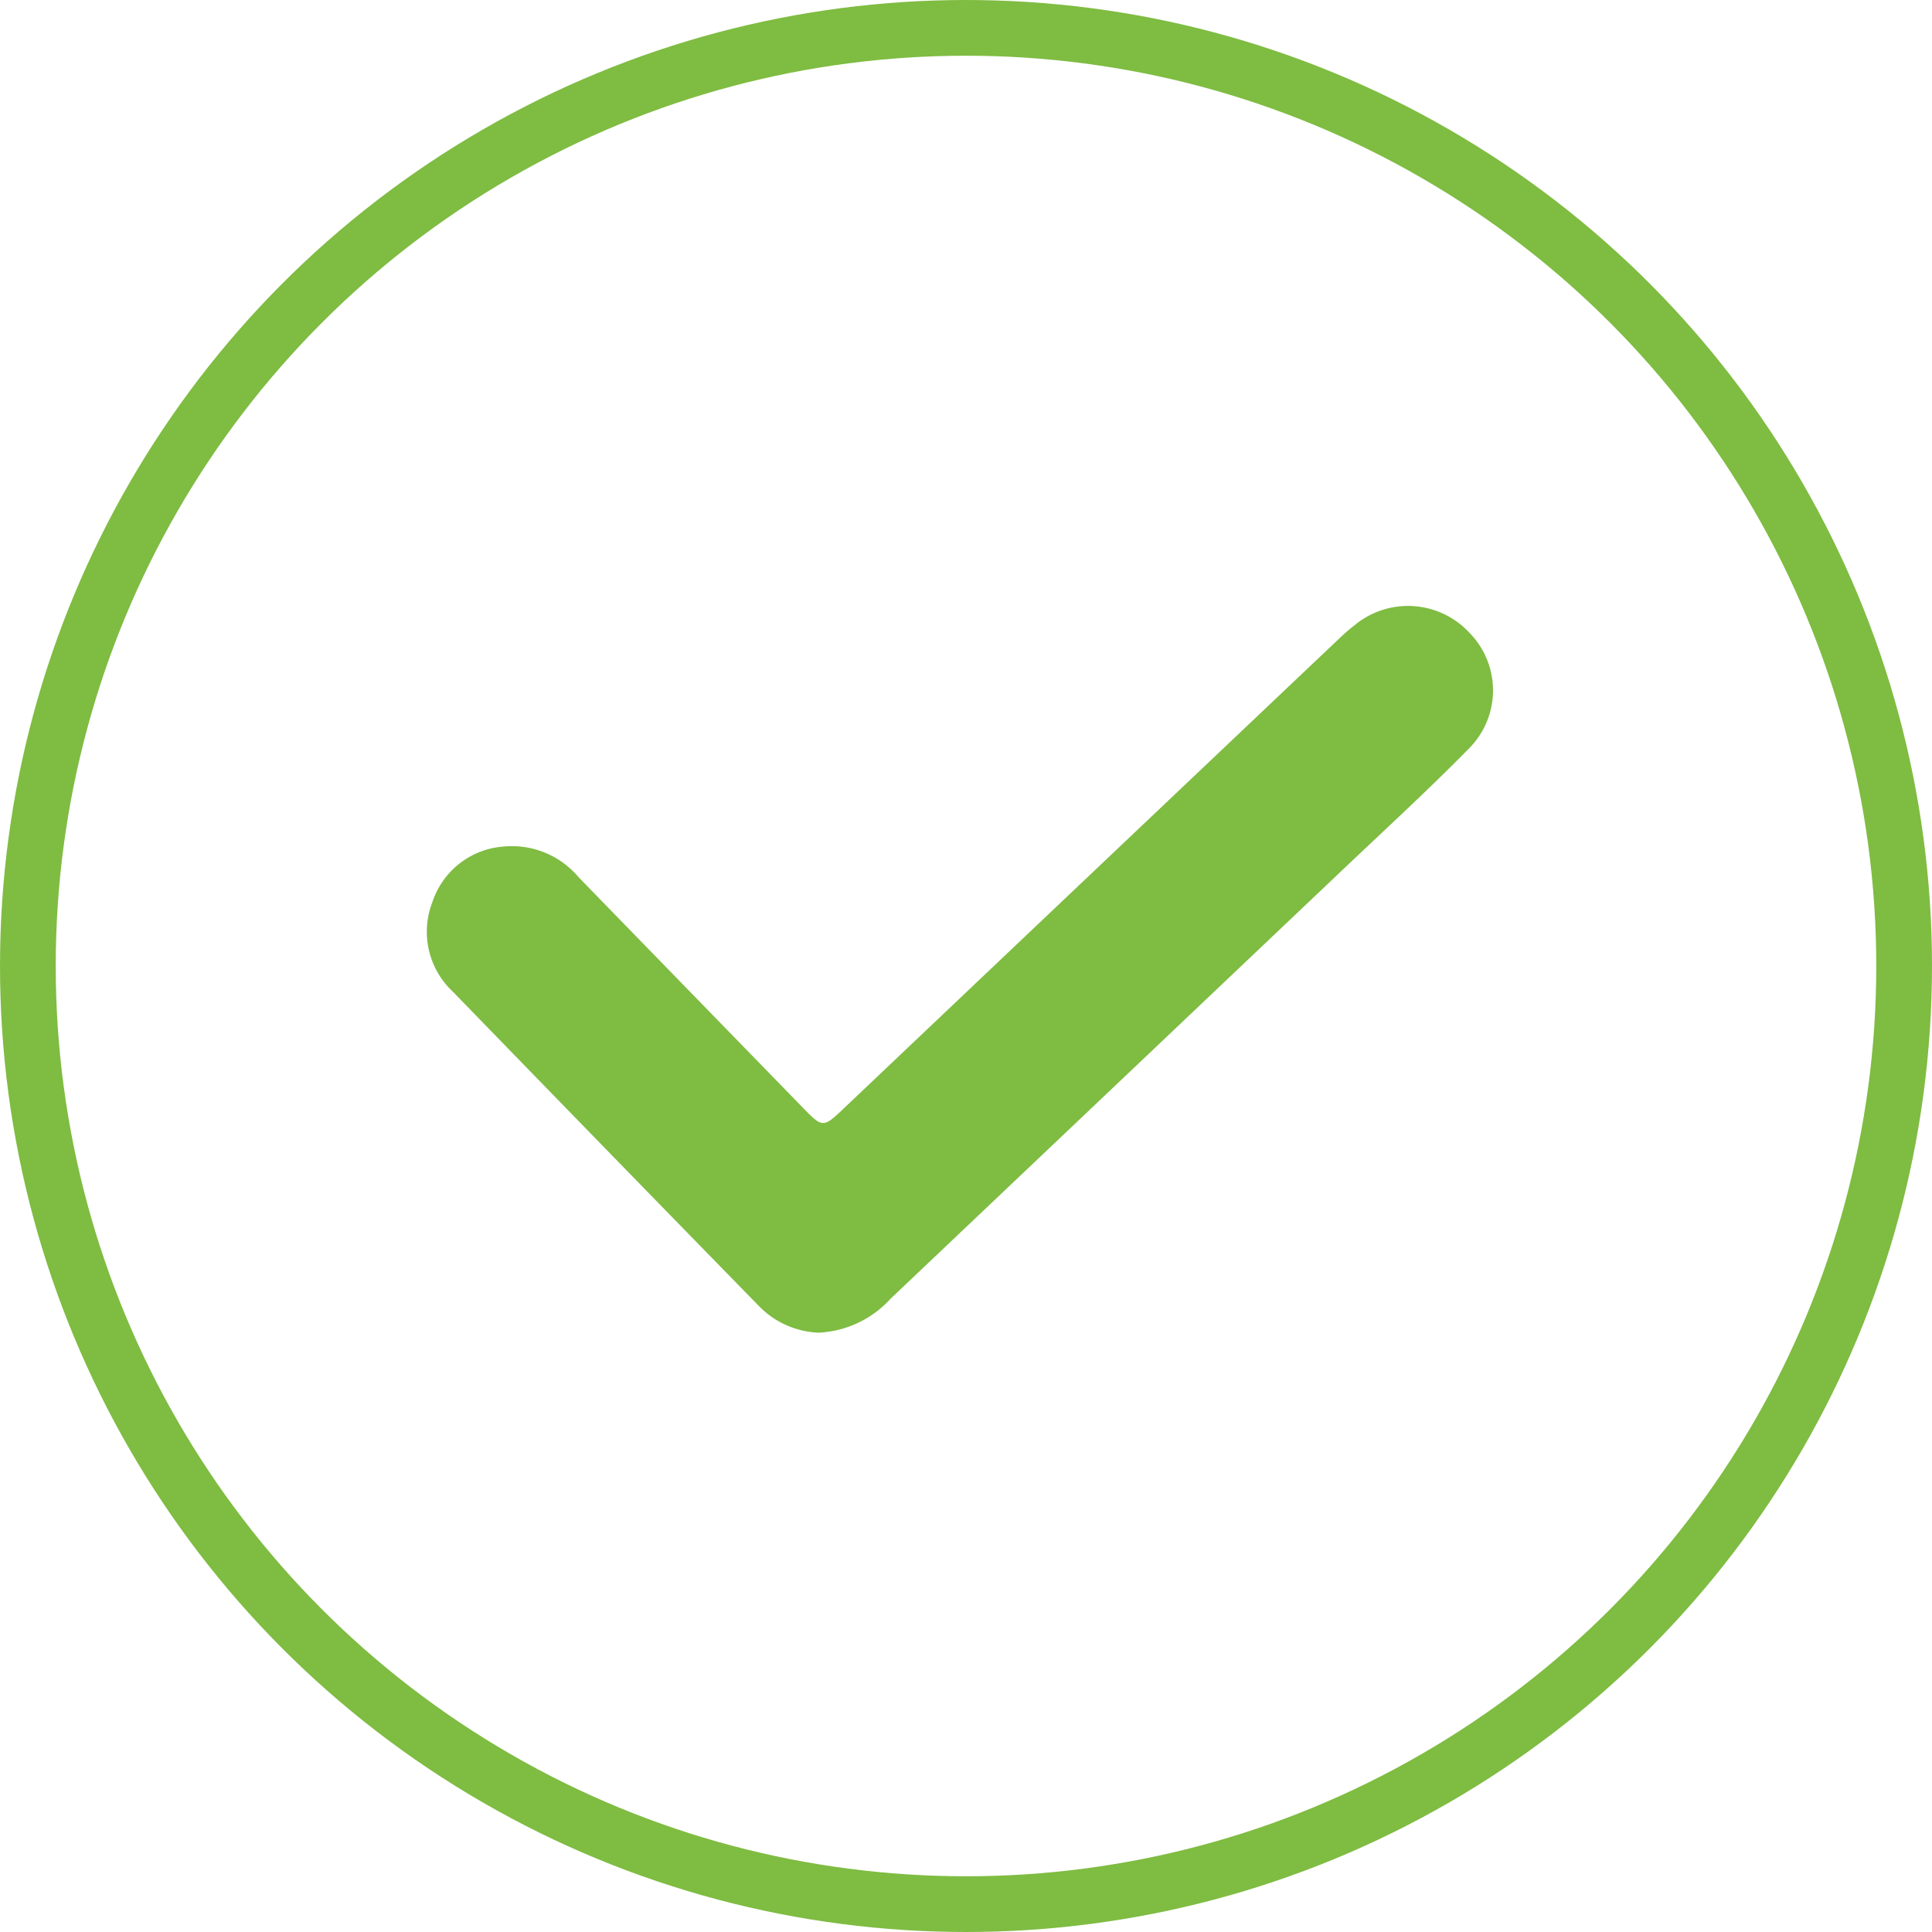 <svg xmlns="http://www.w3.org/2000/svg" width="104" height="104" viewBox="0 0 104 104">
  <g id="Group_62" data-name="Group 62" transform="translate(-233.117 -363.117)">
    <g id="Group_34" data-name="Group 34" transform="translate(256.091 395.74)">
      <g id="Group_35" data-name="Group 35" transform="translate(0 0)">
        <path id="Path_105" data-name="Path 105" d="M118.974,171.252a4.742,4.742,0,0,1-3.245-1.453q-8.241-8.436-16.454-16.9a4.412,4.412,0,0,1-1.1-4.844,4.364,4.364,0,0,1,3.748-2.966,4.7,4.7,0,0,1,4.115,1.642q5.98,6.149,11.963,12.295c1.191,1.227,1.172,1.237,2.368.1q13.261-12.582,26.527-25.159a11.886,11.886,0,0,1,.969-.845,4.508,4.508,0,0,1,6.126.45,4.425,4.425,0,0,1,0,6.208c-2.152,2.192-4.418,4.272-6.648,6.388q-12.249,11.624-24.5,23.245a5.6,5.6,0,0,1-3.867,1.836" transform="translate(-97.867 -132.135)" fill="#7fbc42"/>
      </g>
    </g>
    <g id="Ellipse_2" data-name="Ellipse 2" transform="translate(233.117 363.117)" fill="none" stroke="#7fbc42" stroke-width="3">
      <circle cx="52" cy="52" r="52" stroke="none"/>
      <circle cx="52" cy="52" r="50.5" fill="none"/>
    </g>
  </g>
</svg>
